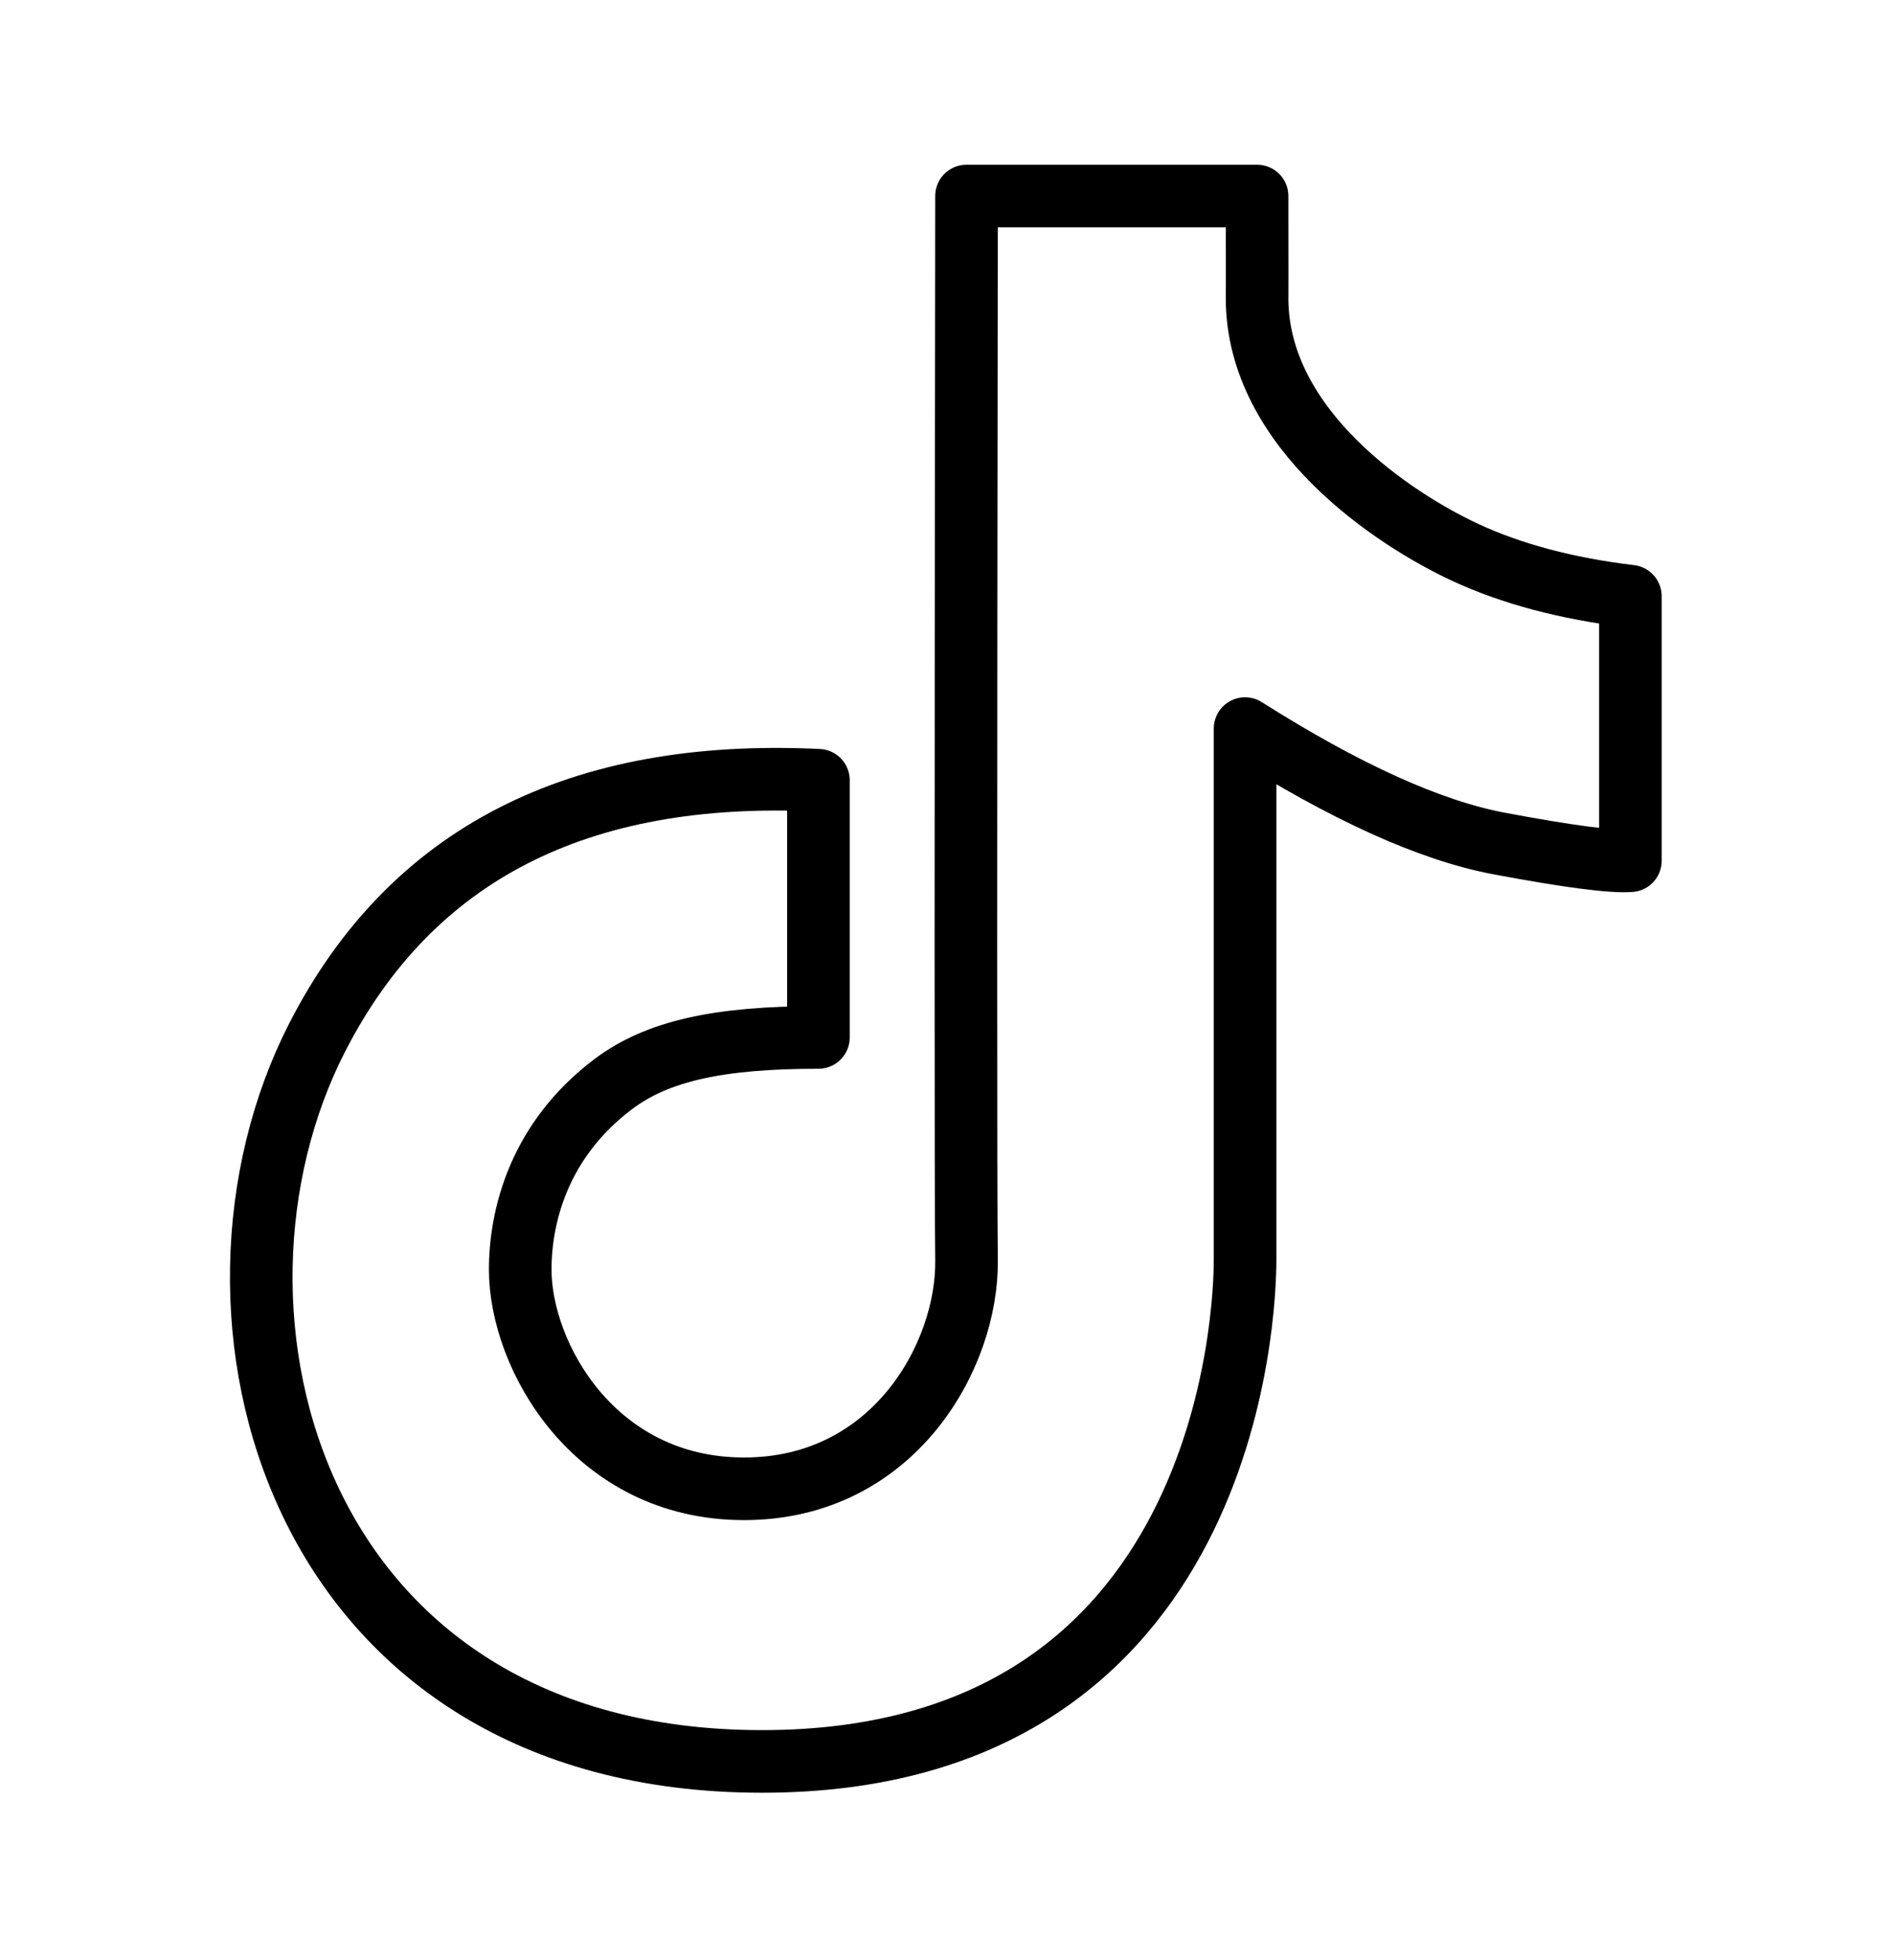 <svg xmlns="http://www.w3.org/2000/svg" width="58" height="60" viewBox="0 0 58 60" fill="none"><path d="M25.063 23.884C17.702 23.529 12.585 26.153 9.713 31.756C5.405 40.163 8.965 53.917 23.338 53.917C37.713 53.917 38.128 40.028 38.128 38.572V22.302C41.203 24.249 43.794 25.421 45.903 25.819C48.013 26.215 49.355 26.391 49.928 26.346V18.251C47.976 18.016 46.288 17.568 44.865 16.906C42.729 15.914 38.495 13.16 38.495 9.124C38.498 9.144 38.498 8.102 38.495 6H29.598C29.572 25.77 29.572 36.627 29.598 38.572C29.636 41.49 27.373 45.572 22.785 45.572C18.195 45.572 15.931 41.494 15.931 38.864C15.931 37.254 16.485 34.92 18.771 33.191C20.128 32.166 22.009 31.756 25.063 31.756V23.884Z" stroke="black" stroke-width="1.917" stroke-linejoin="round"></path></svg>